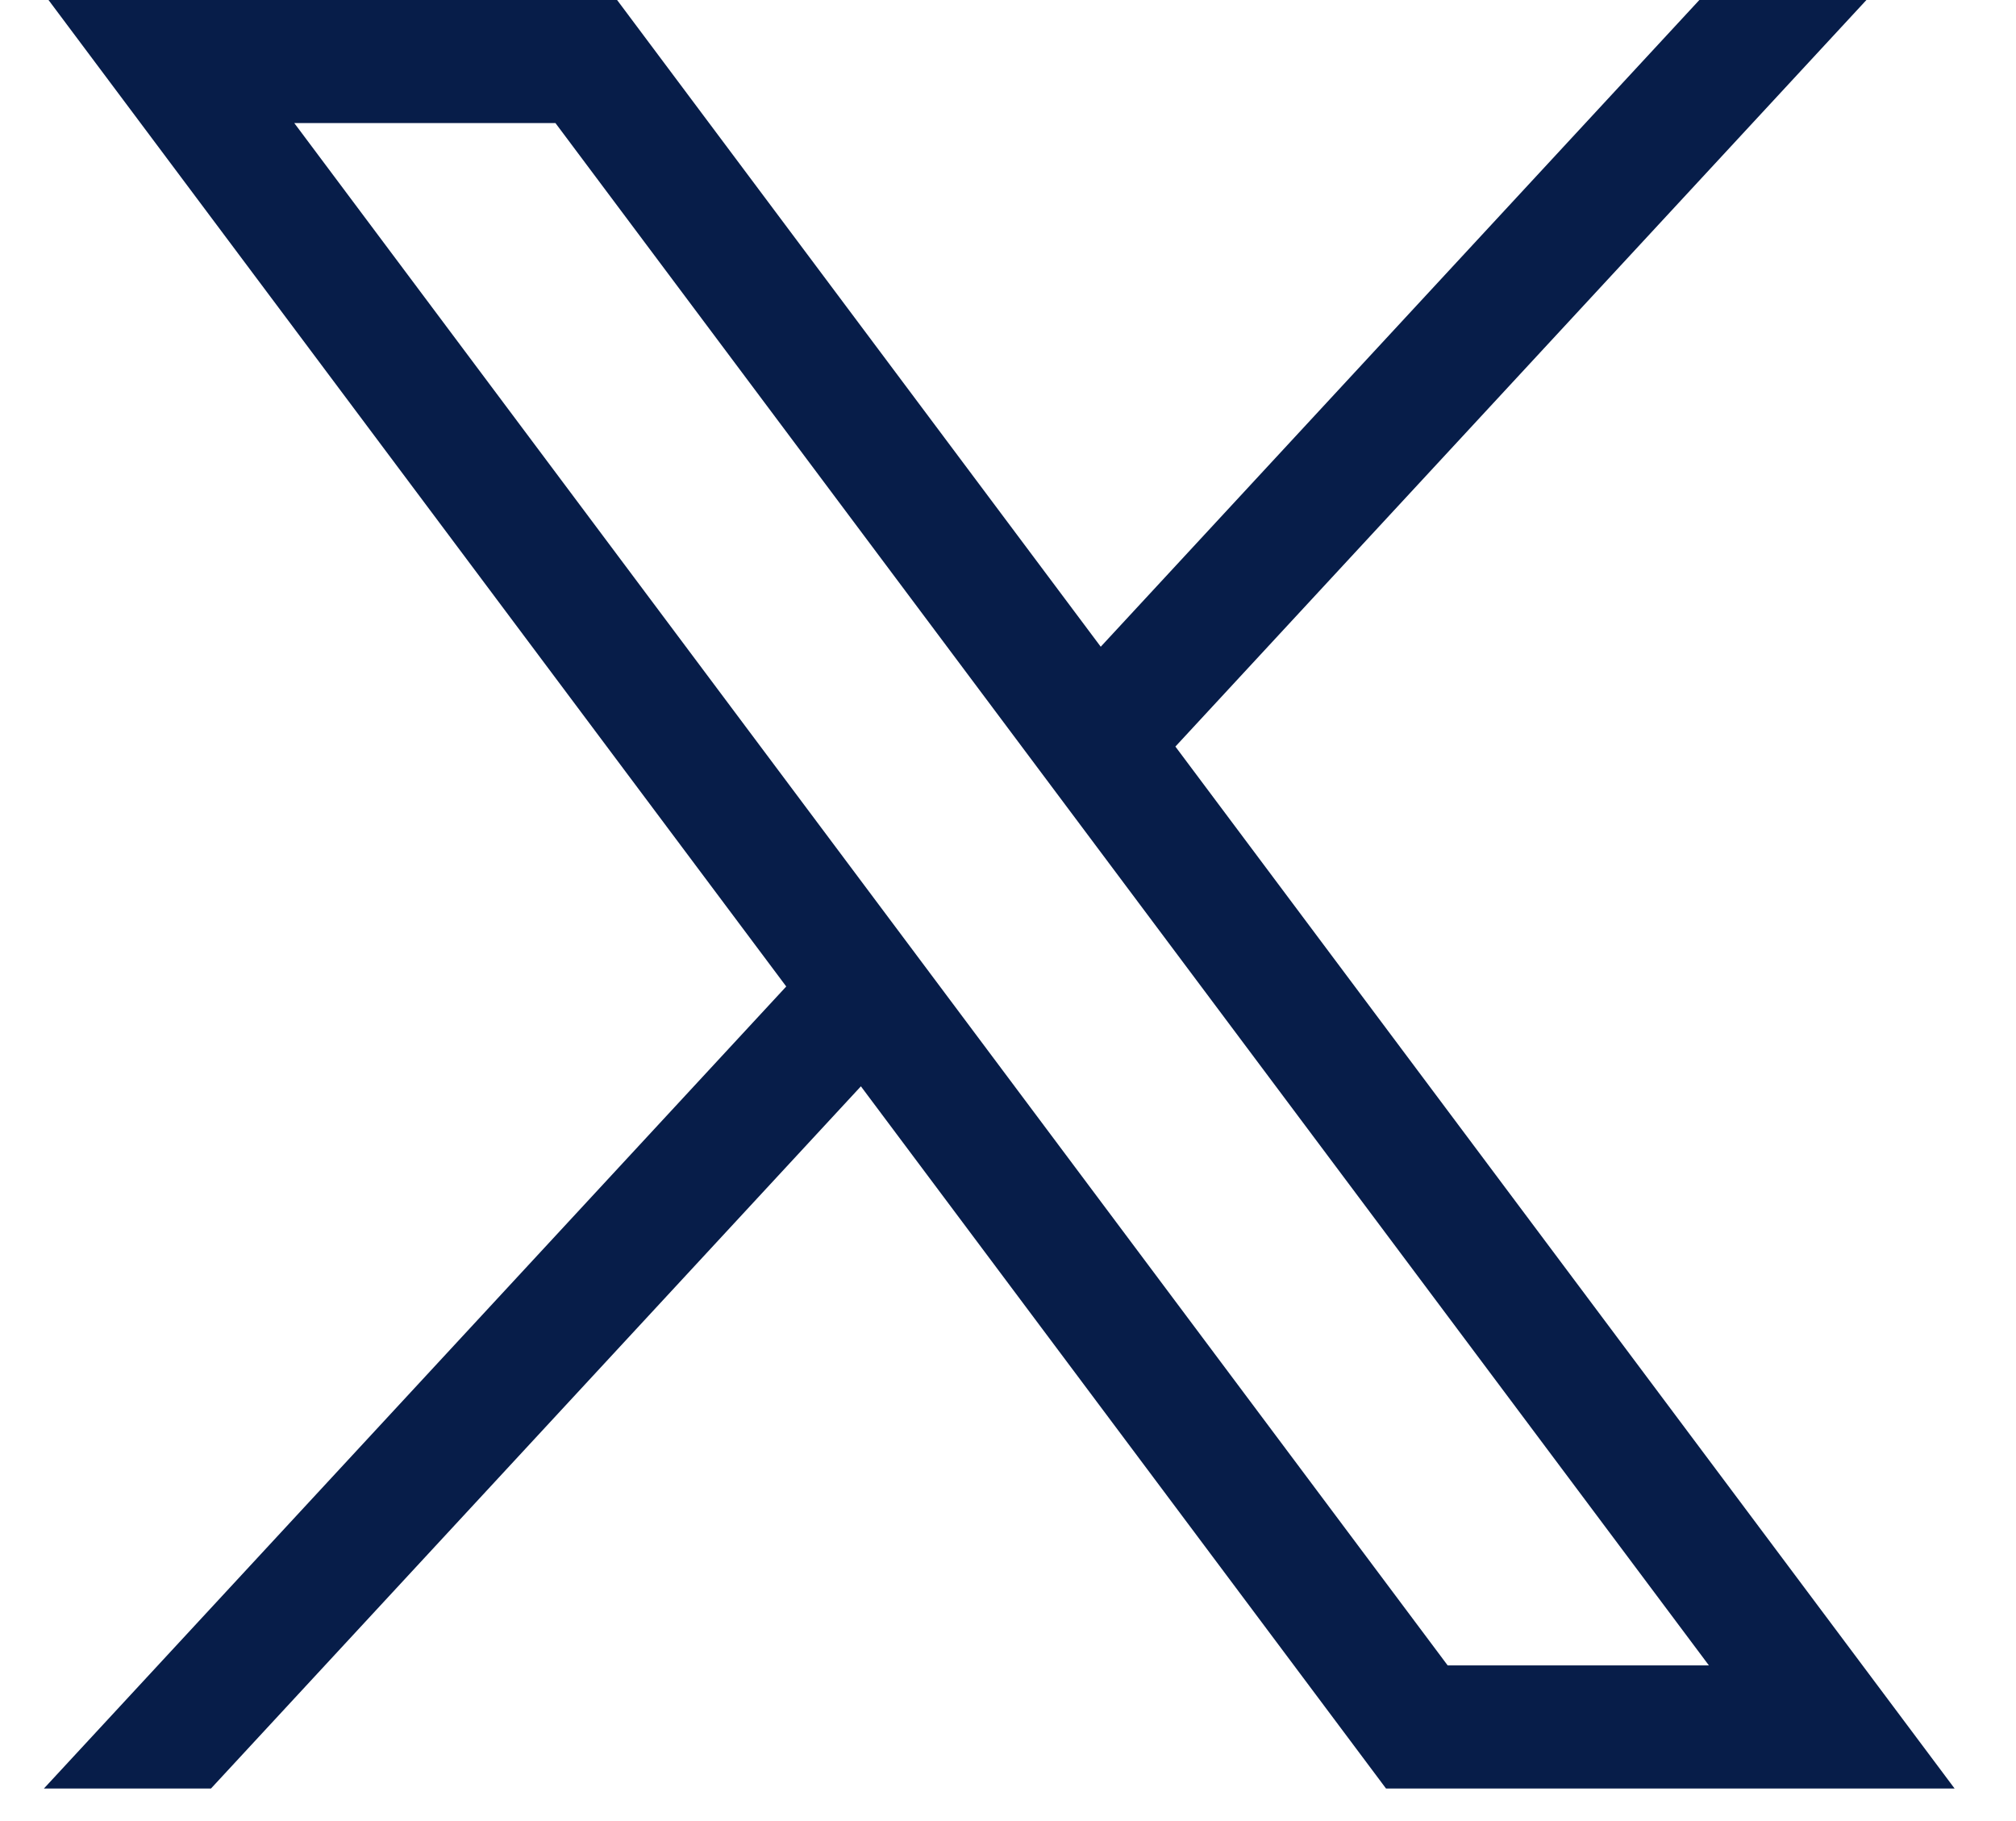 <svg width="31" height="28" viewBox="0 0 31 28" fill="none" xmlns="http://www.w3.org/2000/svg">
<path d="M0.746 0L12.09 15.168L0.675 27.5H3.244L13.238 16.703L21.313 27.5H30.056L18.074 11.479L28.7 0H26.131L16.926 9.944L9.489 0H0.746ZM4.525 1.892H8.541L26.278 25.607H22.261L4.525 1.892Z" fill="#071D49"/>
</svg>
